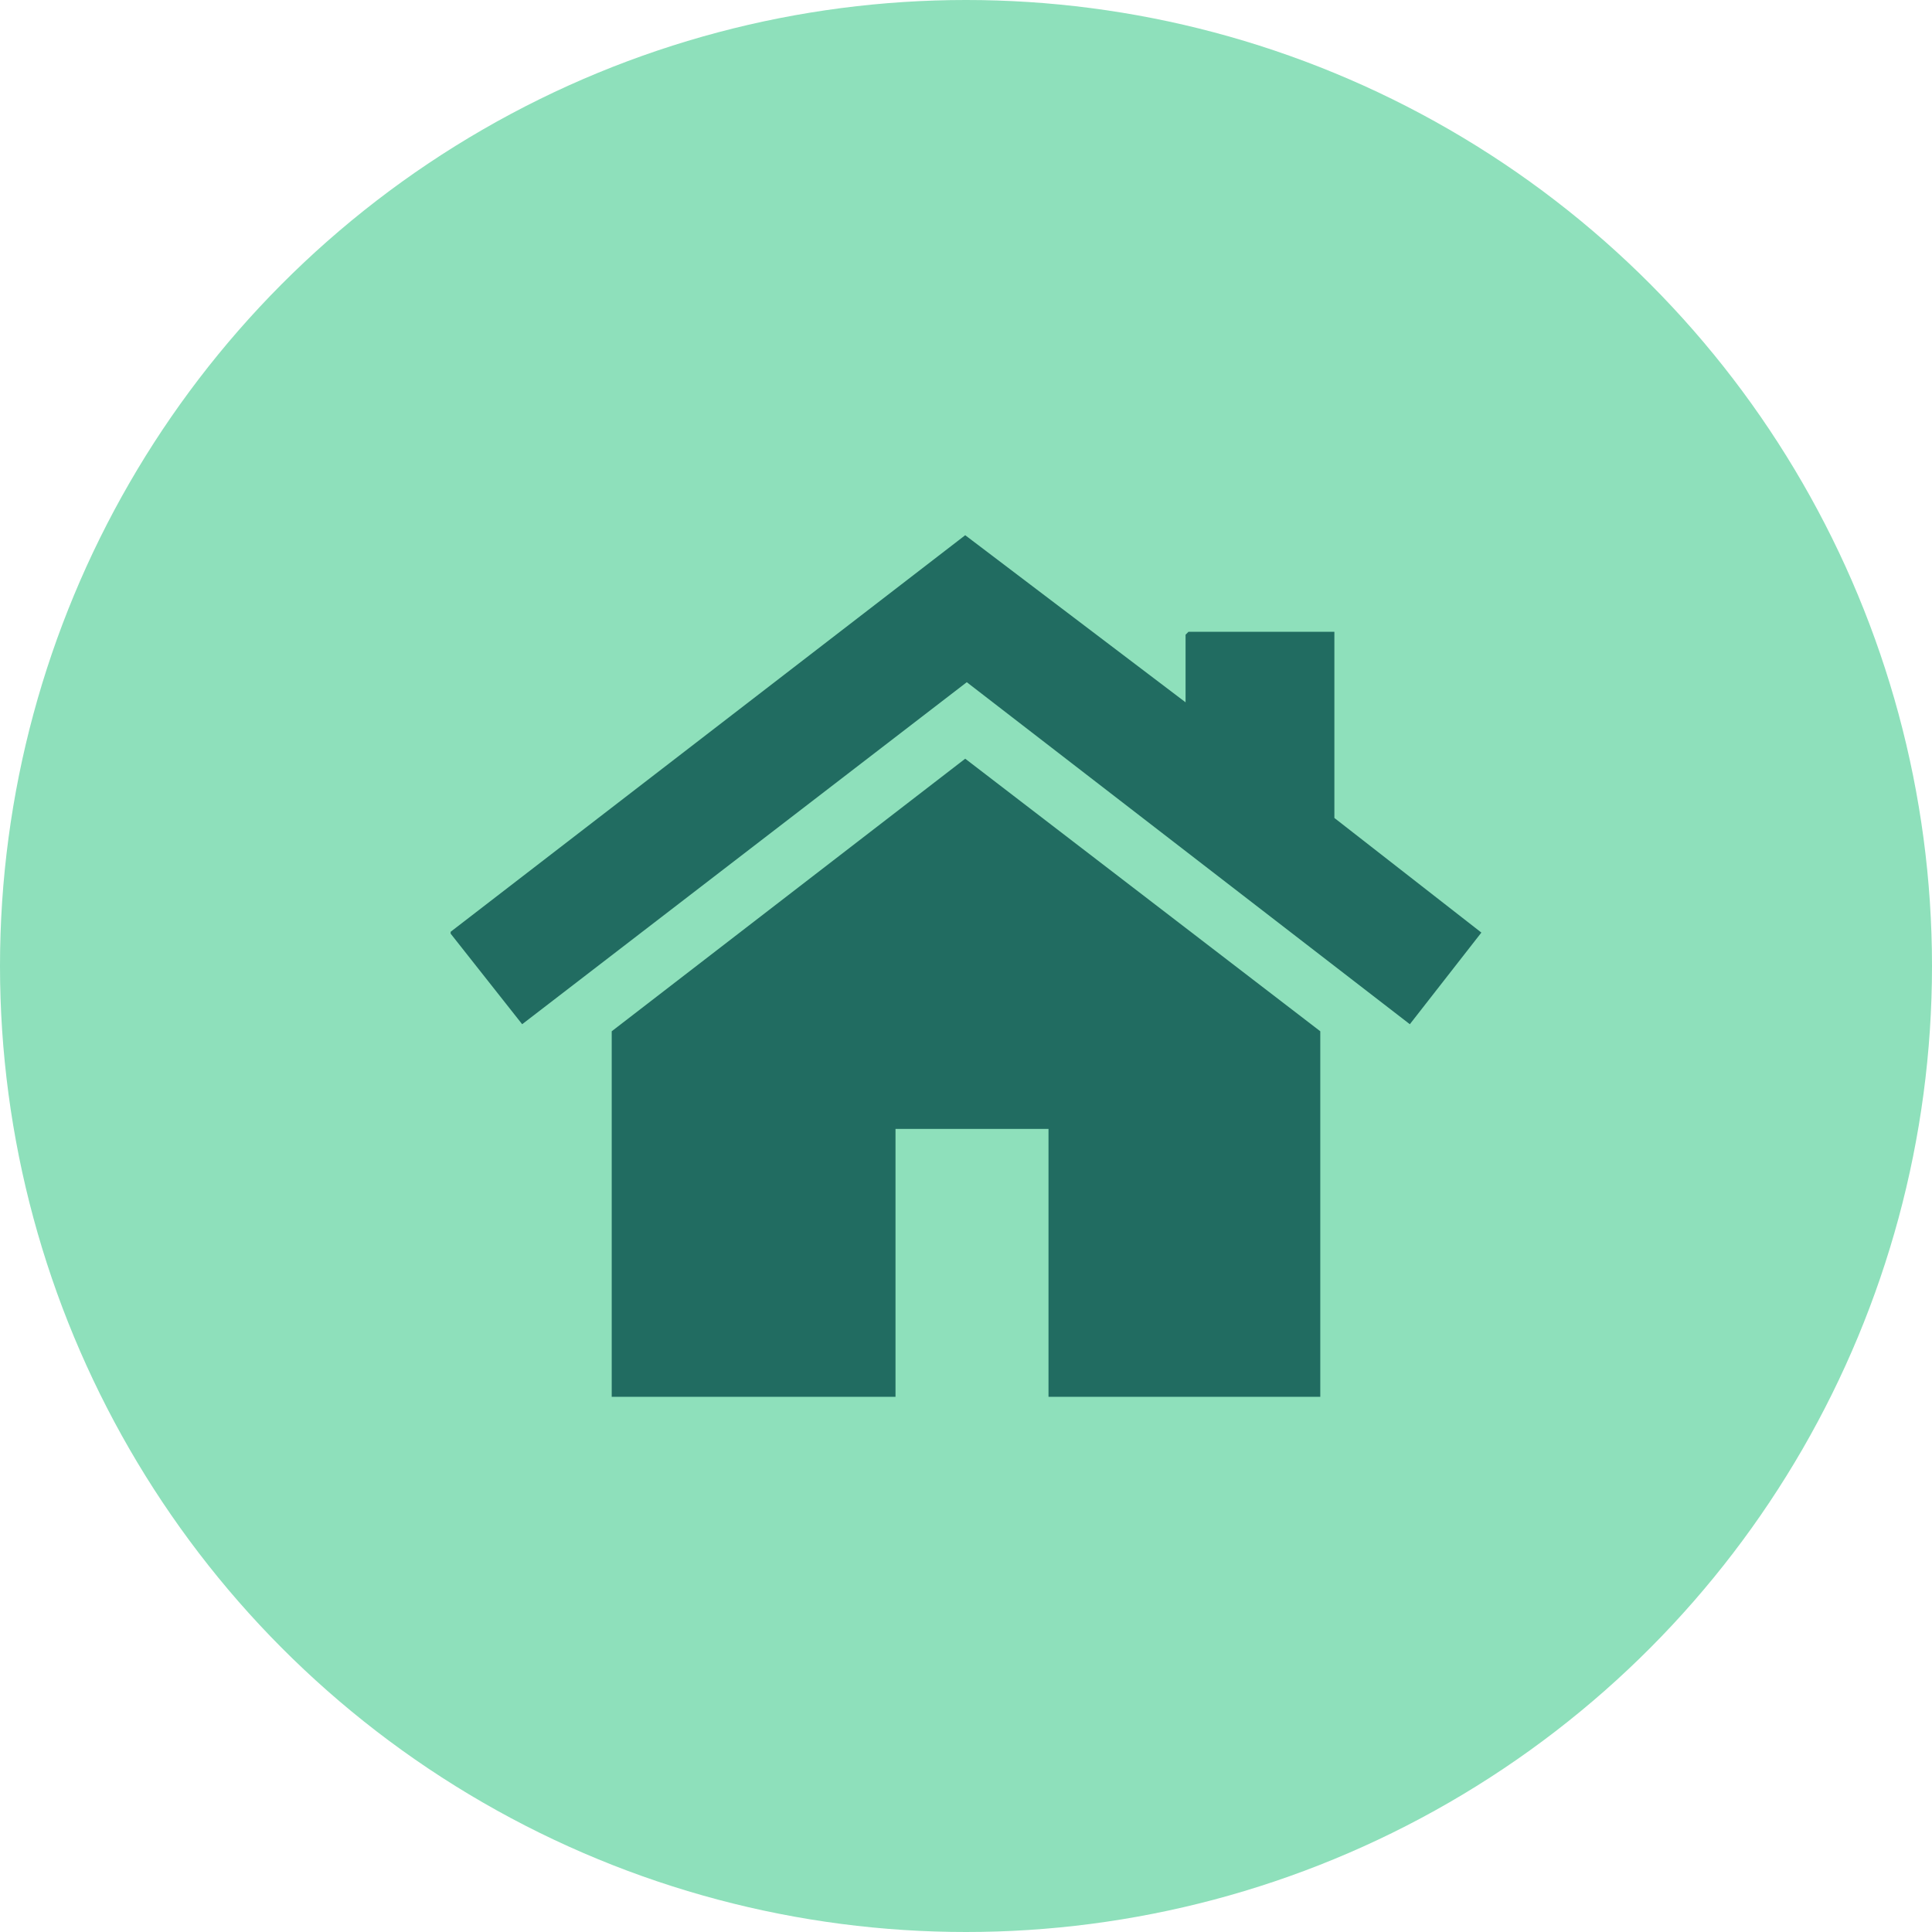 <?xml version="1.0" encoding="UTF-8"?><svg id="Layer_2" xmlns="http://www.w3.org/2000/svg" viewBox="0 0 74 74"><defs><style>.cls-1{fill:#216c61;}.cls-2{fill:#8ee0bb;}</style></defs><g id="Layer_1-2"><circle class="cls-2" cx="37" cy="37" r="37"/><polygon class="cls-1" points="17.26 35.69 36.97 20.5 45.41 26.9 45.41 24.31 45.52 24.2 51.11 24.2 51.11 31.33 56.74 35.72 54 39.23 37.03 26.13 20 39.23 17.26 35.76 17.26 35.69"/><polygon class="cls-1" points="50.57 53.5 40.16 53.5 40.16 43.24 34.3 43.24 34.3 53.5 23.43 53.5 23.43 39.5 36.97 29.06 50.57 39.5 50.57 53.5"/></g></svg>